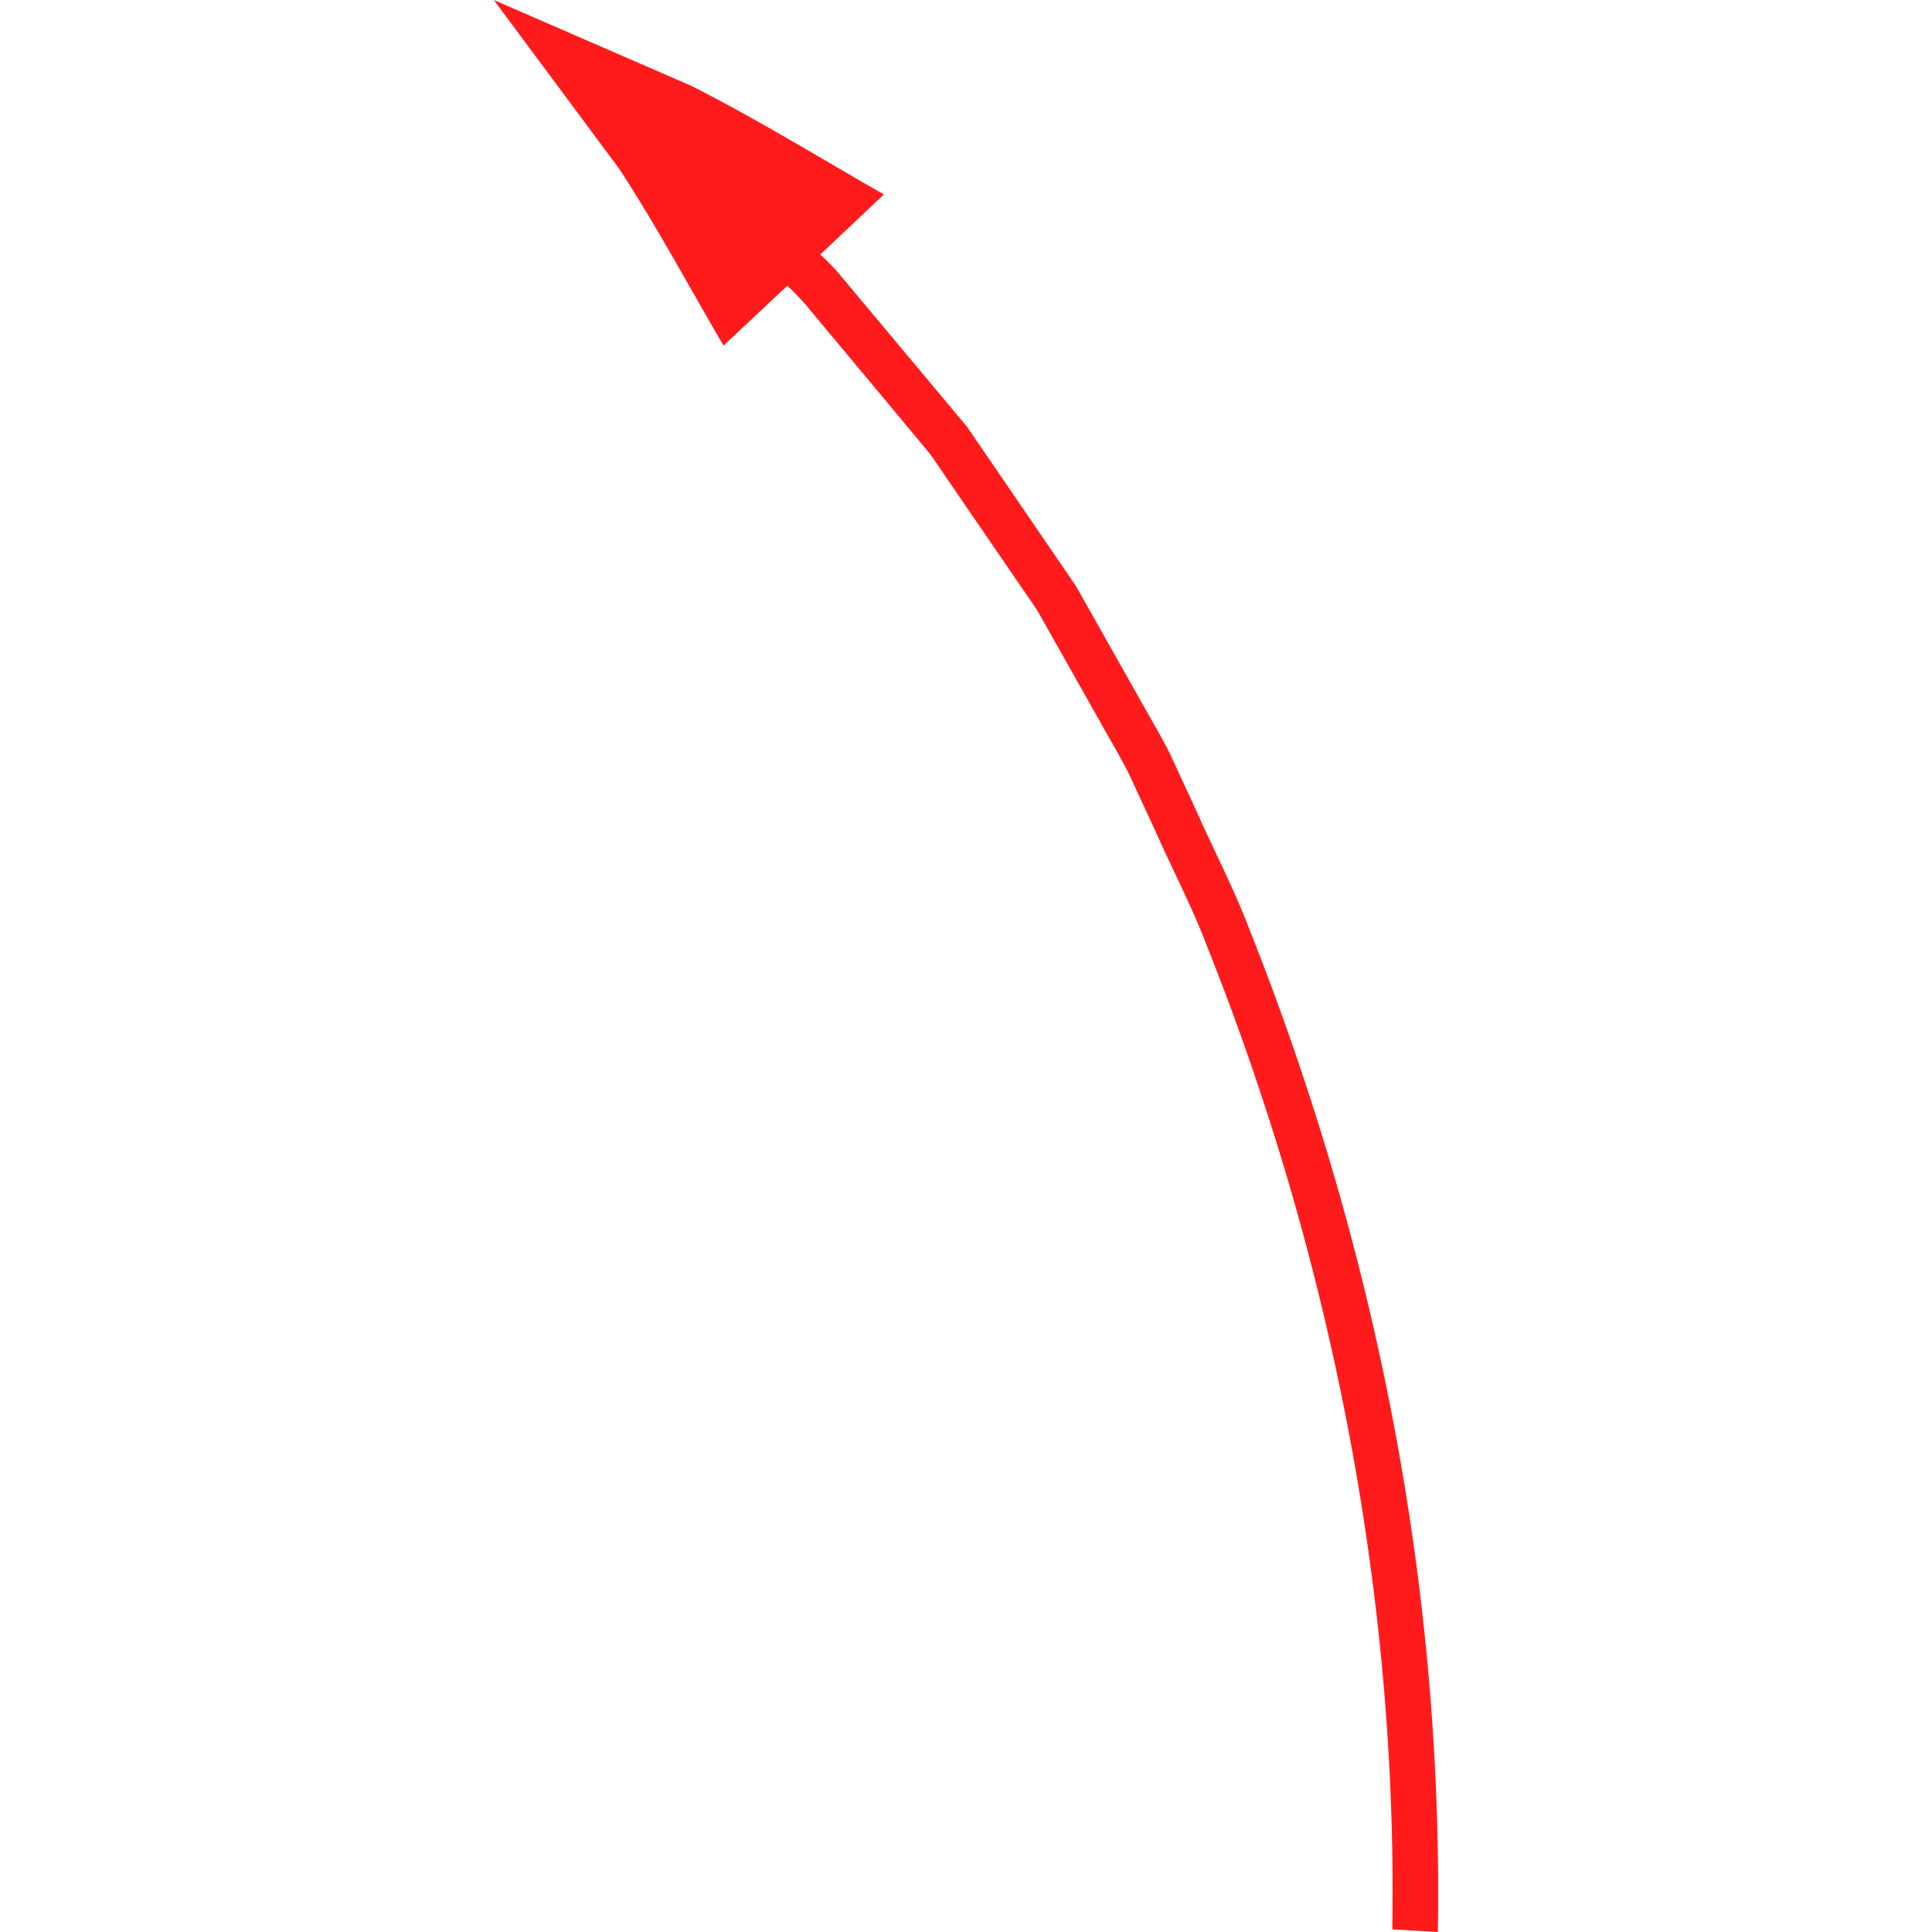 <svg id="图层_1" data-name="图层 1" xmlns="http://www.w3.org/2000/svg" viewBox="0 0 400 400"><defs><style>.cls-1{fill:#ff1b1b;}</style></defs><path class="cls-1" d="M169.83,52.69,183,40.26c-13.56-7.76-26.46-15.69-39.85-22.48L102.24,0l26,35c7.83,12,14.6,24.69,21.56,36.55L163,59.16a45.9,45.9,0,0,1,4.7,5l16.69,20,8.31,10L200,104.84l14.72,21.47L227.52,149c2.09,3.8,4.36,7.51,6.3,11.39l5.46,11.83c3.52,7.93,7.58,15.64,10.66,23.77,25.66,64.42,39.45,134.39,38.32,203.47l9.43.54c1.16-71.28-12.85-141.7-39-207.57-3.14-8.28-7.27-16.15-10.86-24.25l-5.57-12.06c-2-4-4.3-7.75-6.43-11.63l-13.07-23.16-15-21.94-7.53-11L191.7,78.18,174.63,57.77A46.14,46.14,0,0,0,169.83,52.69Z"/></svg>